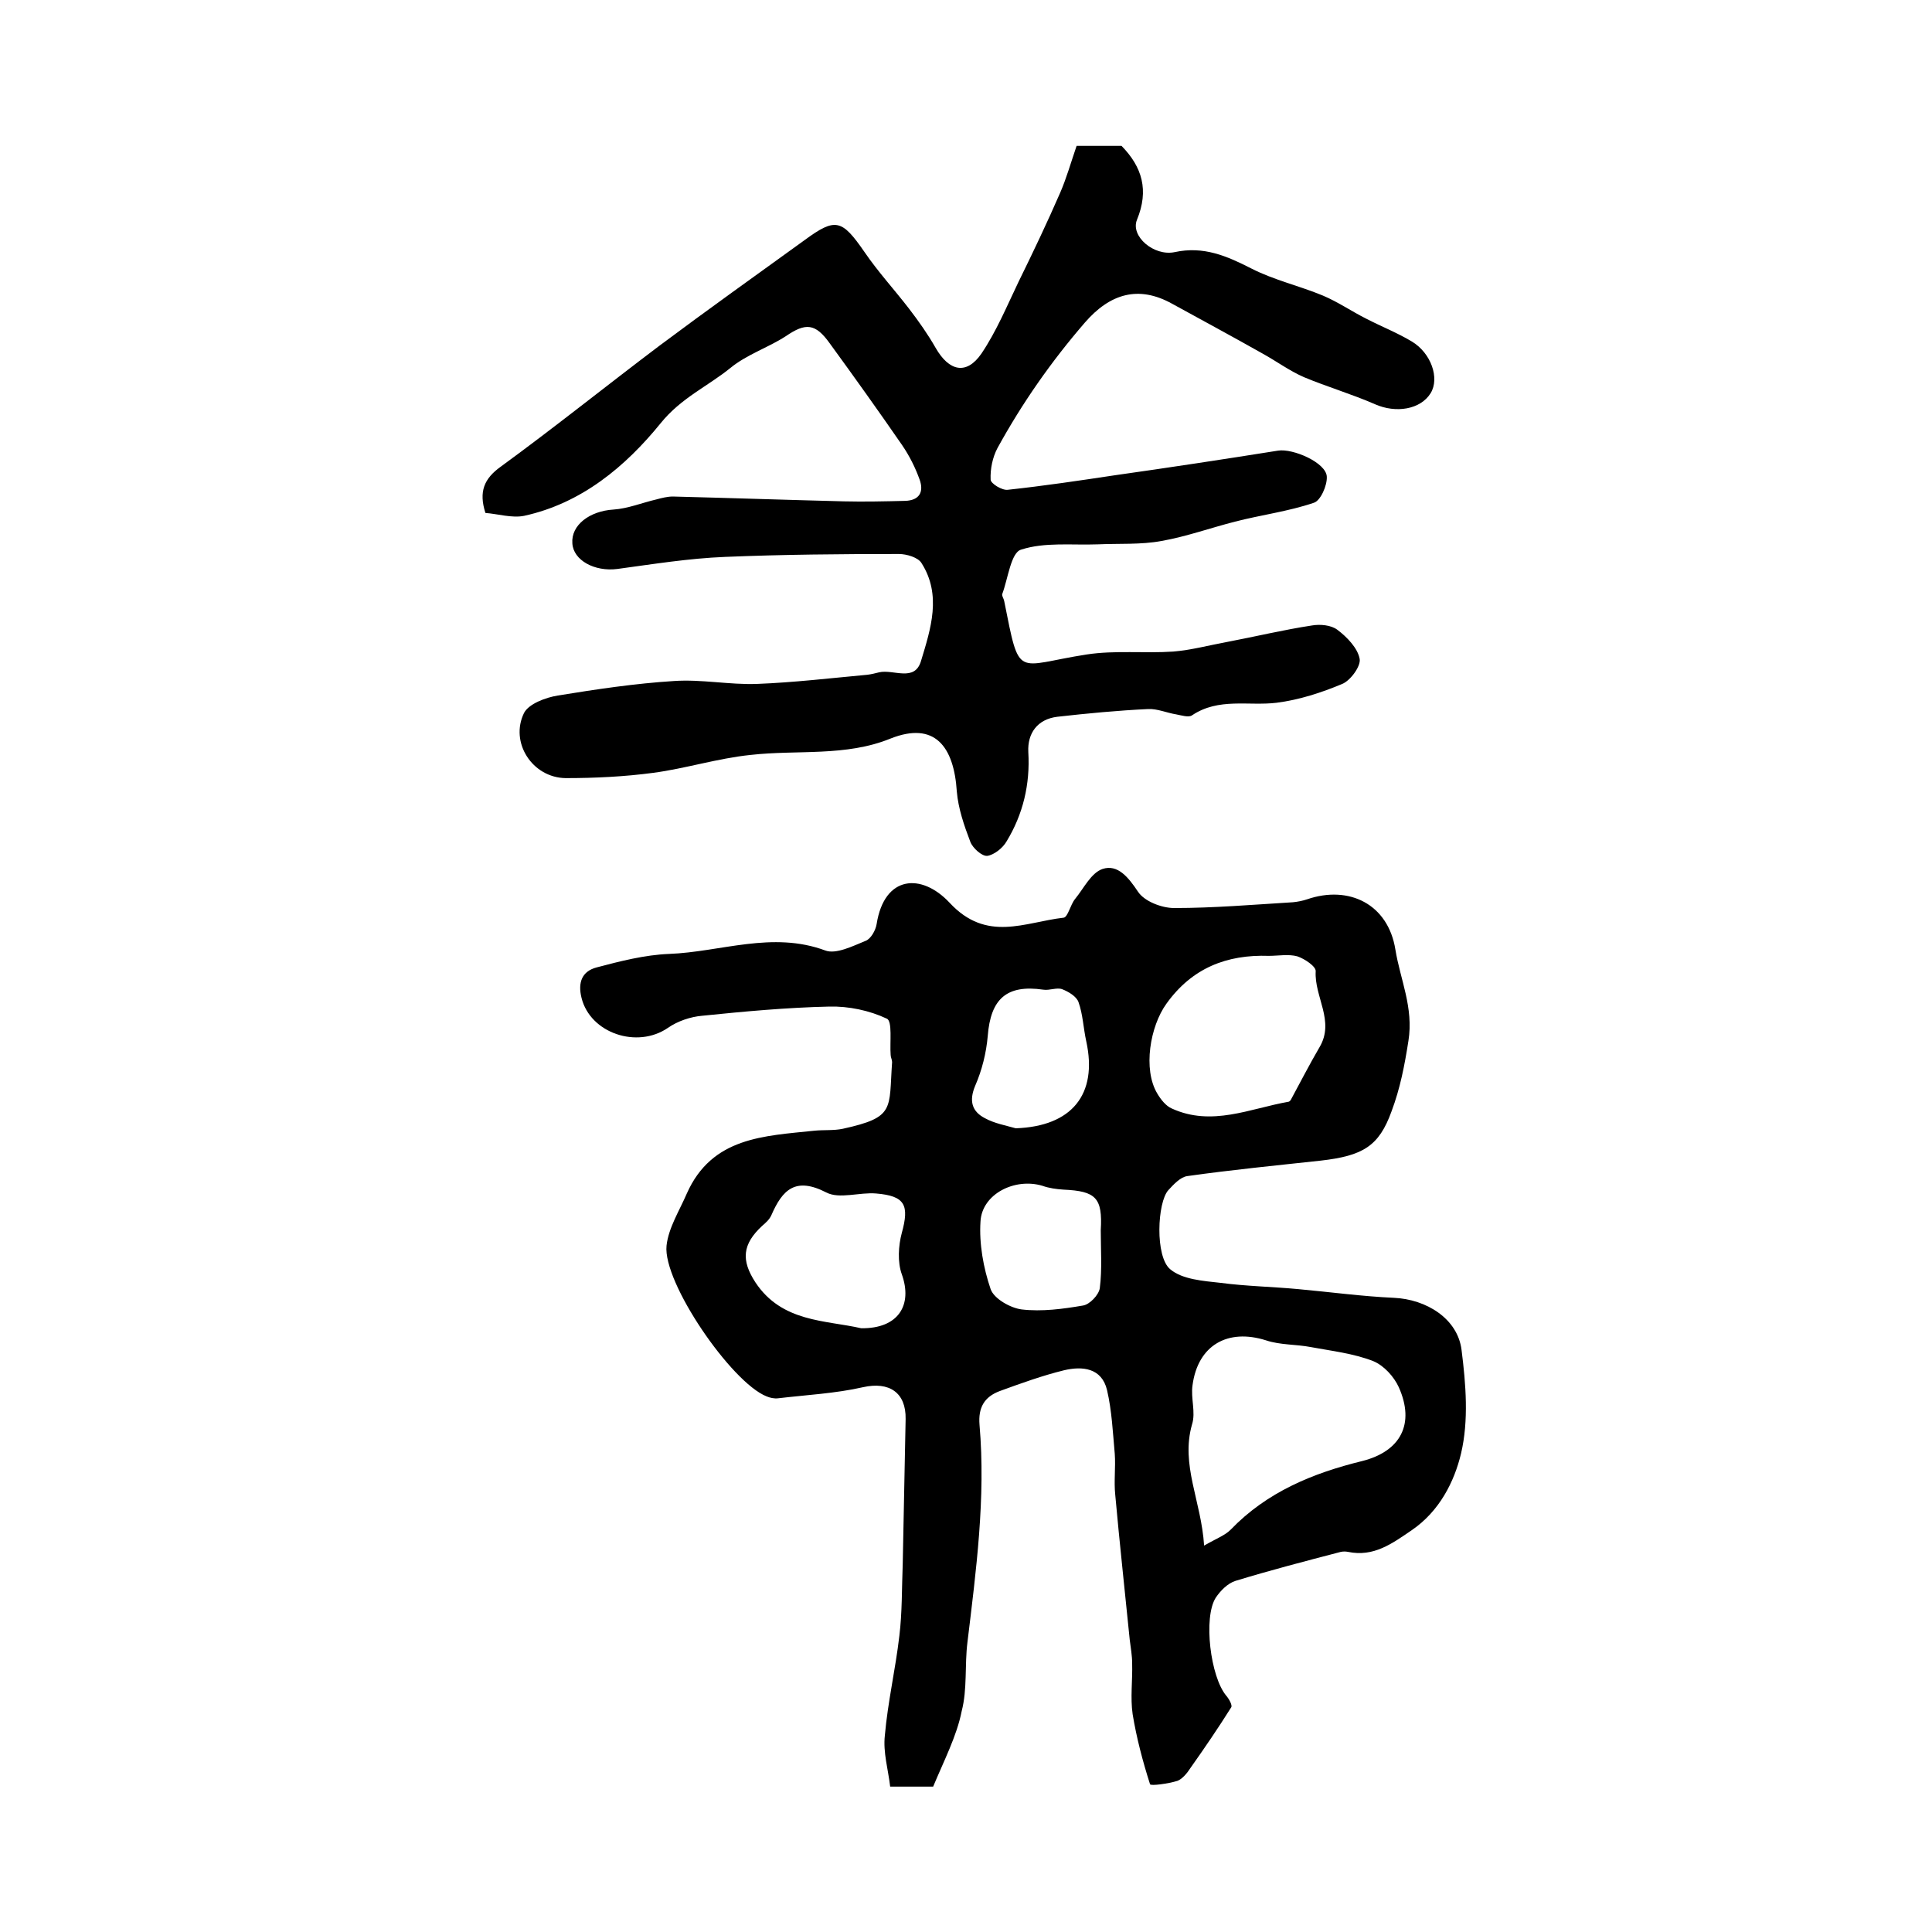 <?xml version="1.0" encoding="utf-8"?>
<!-- Generator: Adobe Illustrator 22.0.0, SVG Export Plug-In . SVG Version: 6.00 Build 0)  -->
<svg version="1.1" id="图层_1" xmlns="http://www.w3.org/2000/svg" xmlns:xlink="http://www.w3.org/1999/xlink" x="0px" y="0px"
	 viewBox="0 0 400 400" style="enable-background:new 0 0 400 400;" xml:space="preserve">
<style type="text/css">
	.st0{fill:#FFFFFF;}
</style>
<g>
	
	<path d="M193.2,369.9c-3.4,0-5.7,0-8.9,0c-0.4-3.5-1.5-7.1-1.1-10.6c0.6-6.9,2.2-13.7,3-20.6c0.6-4.9,0.5-9.9,0.7-14.9
		c0.2-10,0.4-20,0.6-30c0.1-5.5-3.4-7.8-8.8-6.6c-5.7,1.3-11.7,1.6-17.6,2.3c-0.8,0.1-1.7-0.1-2.4-0.4c-7.3-2.9-21.5-23.6-20.7-31.2
		c0.4-3.7,2.7-7.3,4.2-10.8c5.2-11.7,16-11.9,26.4-13c2-0.2,4,0,5.9-0.4c10.9-2.4,9.5-4,10.2-13.8c0-0.5-0.3-1-0.3-1.5
		c-0.2-2.6,0.4-7-0.8-7.5c-3.6-1.7-7.9-2.6-11.9-2.5c-8.8,0.2-17.5,1-26.3,1.9c-2.4,0.2-5.1,1.1-7.1,2.5c-6.4,4.4-16.1,1.1-17.9-6.2
		c-0.8-3.2,0.1-5.5,3.1-6.3c4.9-1.3,10-2.6,15-2.8c10.7-0.4,21.4-4.8,32.4-0.7c2.2,0.8,5.6-0.9,8.3-2c1.1-0.4,2.1-2.2,2.3-3.5
		c1.6-10.1,9.3-10.6,15.1-4.4c7.7,8.3,15.6,4,23.6,3.1c0.9-0.1,1.4-2.7,2.4-3.9c1.8-2.2,3.3-5.4,5.7-6.2c3.1-1,5.3,1.7,7.3,4.7
		c1.3,2,4.9,3.4,7.5,3.4c8.2,0,16.4-0.7,24.6-1.2c1-0.1,2-0.3,2.9-0.6c8.7-3,16.8,1,18.3,10.4c1,6.2,3.8,12,2.7,18.9
		c-0.8,5.1-1.7,9.8-3.5,14.6c-2.6,7.2-5.9,9.2-14.7,10.2c-9.2,1-18.4,1.9-27.6,3.2c-1.4,0.2-2.8,1.7-3.9,2.9
		c-2.3,2.5-2.8,13.8,0.4,16.4c2.5,2.1,6.8,2.4,10.4,2.8c5.3,0.7,10.8,0.8,16.1,1.3c6.6,0.6,13.2,1.5,19.8,1.8
		c6.7,0.3,13.2,4.3,14,10.8c0.9,7.1,1.5,14.6-0.1,21.4c-1.4,5.9-4.5,12-10.2,15.9c-4.1,2.8-7.9,5.6-13.2,4.5c-0.5-0.1-1-0.1-1.5,0
		c-7.3,1.9-14.6,3.8-21.8,6c-1.6,0.5-3.1,2-4.1,3.5c-2.6,4.1-1.1,16.4,2.2,20.3c0.6,0.7,1.3,2,1,2.4c-2.7,4.3-5.5,8.4-8.4,12.5
		c-0.7,1.1-1.7,2.3-2.7,2.7c-1.9,0.6-5.6,1.1-5.7,0.7c-1.5-4.7-2.8-9.6-3.6-14.5c-0.5-3.4,0-7-0.1-10.5c0-1.6-0.3-3.3-0.5-4.9
		c-1-10-2.1-20-3-30c-0.3-2.8,0.1-5.7-0.1-8.5c-0.4-4.4-0.6-8.9-1.6-13.2c-1.1-4.6-5.1-5-8.9-4.1c-4.5,1.1-8.9,2.7-13.3,4.3
		c-3.2,1.2-4.5,3.4-4.2,7c1.3,15.1-0.7,30.1-2.5,45c-0.6,4.8,0,9.7-1.2,14.3C198.1,359.4,195.4,364.6,193.2,369.9z M249.3,320
		c2.6-1.5,4.3-2.1,5.5-3.3c7.5-7.8,17-11.7,27.2-14.2c8-2,11-7.7,7.6-15.3c-1-2.2-3.1-4.5-5.3-5.4c-4.1-1.6-8.6-2.1-12.9-2.9
		c-3.1-0.6-6.3-0.4-9.3-1.4c-7.9-2.5-14.1,1-15.2,9.3c-0.4,2.7,0.7,5.6-0.1,8.1C244.4,303.3,248.7,310.7,249.3,320z M262.7,197.9
		c-8.7-0.3-15.9,2.5-21.2,9.9c-3.4,4.7-4.9,13.6-1.9,18.6c0.7,1.2,1.8,2.6,3,3.1c8.3,3.8,16.2,0,24.2-1.4c0.1,0,0.3-0.2,0.4-0.3
		c2-3.7,3.9-7.4,6-11c3.2-5.4-1.1-10.4-0.8-15.7c0.1-1-2.3-2.6-3.8-3.1C266.8,197.5,264.6,197.9,262.7,197.9z M178.3,275
		c7.7,0.1,10.7-4.8,8.4-11.2c-0.9-2.5-0.7-5.9,0-8.5c1.6-5.8,0.7-7.7-5.3-8.2c-3.4-0.3-7.6,1.2-10.3-0.2c-6.4-3.3-9.1-0.6-11.4,4.7
		c-0.4,0.9-1.2,1.6-1.9,2.2c-4.1,3.8-4.4,7.1-1.4,11.7C161.9,273.8,170.9,273.3,178.3,275z M227.9,254.7c0.4-6.7-1-8.1-7.7-8.4
		c-1.5-0.1-3-0.3-4.4-0.8c-5.7-1.7-12.5,1.7-12.8,7.4c-0.3,4.6,0.6,9.6,2.1,14c0.7,2,4.1,3.9,6.4,4.2c4.2,0.5,8.6-0.1,12.7-0.8
		c1.4-0.2,3.3-2.2,3.5-3.6C228.2,262.8,227.9,258.7,227.9,254.7z M210.3,233.6c11.6-0.4,17-7,14.6-18c-0.6-2.7-0.7-5.6-1.6-8.1
		c-0.4-1.2-2.1-2.2-3.4-2.7c-1.1-0.4-2.6,0.3-3.9,0.1c-7.6-1.1-10.9,1.9-11.5,9.6c-0.3,3.5-1.2,7.1-2.6,10.3c-1.3,3.1-0.7,5.3,2,6.7
		C205.9,232.6,208.2,233,210.3,233.6z"/>
	<path d="M100.5,106.2c-1.4-4.4-0.3-7.1,3.2-9.6c11.1-8.1,21.8-16.7,32.8-25c9.9-7.4,20-14.6,30.1-21.9c6.4-4.7,7.7-4.3,12.4,2.5
		c2.8,4.1,6.2,7.8,9.2,11.7c2,2.6,3.9,5.3,5.5,8.1c2.8,4.9,6.4,5.7,9.5,1.2c3.1-4.6,5.3-9.9,7.7-14.9c3-6.1,5.9-12.2,8.6-18.4
		c1.3-3,2.2-6.2,3.4-9.7c3,0,6.3,0,9.3,0c4.3,4.4,5.7,9.2,3.2,15.3c-1.4,3.4,3.5,7.6,7.8,6.7c6-1.3,10.8,0.8,15.9,3.4
		c4.7,2.4,10,3.6,14.8,5.6c3.1,1.3,6,3.3,9,4.8c3.1,1.6,6.4,2.9,9.4,4.7c4,2.4,5.8,7.6,3.9,10.7c-2.1,3.4-7.2,4.2-11.5,2.3
		c-4.8-2.1-9.9-3.6-14.7-5.6c-3-1.3-5.7-3.3-8.6-4.9c-6.2-3.5-12.5-6.9-18.7-10.3c-7-3.9-12.9-2.1-18.1,3.9c-7,8.1-13,16.7-18.1,26
		c-1,1.9-1.5,4.3-1.4,6.5c0,0.8,2.4,2.3,3.6,2.1c7.4-0.8,14.8-1.9,22.1-3c11.3-1.6,22.5-3.3,33.8-5.1c3.1-0.5,10,2.5,10.1,5.4
		c0.1,1.8-1.3,5-2.7,5.4c-5.3,1.8-10.9,2.5-16.3,3.9c-5.1,1.3-10.1,3.1-15.2,4c-4.3,0.8-8.8,0.5-13.2,0.7c-5.4,0.2-11-0.5-15.9,1.1
		c-2.1,0.6-2.7,6-3.9,9.2c-0.1,0.4,0.3,0.9,0.4,1.4c3.3,16.5,2.2,13.4,17.1,11.1c5.9-0.9,12-0.2,17.9-0.6c3.7-0.3,7.4-1.3,11.2-2
		c5.8-1.1,11.6-2.5,17.5-3.4c1.7-0.3,4-0.1,5.3,0.9c2,1.5,4.2,3.8,4.6,6c0.3,1.5-1.9,4.5-3.6,5.2c-4.3,1.8-8.9,3.3-13.6,3.9
		c-5.8,0.7-12-1.1-17.5,2.6c-0.7,0.5-2.2,0-3.3-0.2c-1.9-0.3-3.9-1.2-5.8-1.1c-6.3,0.3-12.6,0.9-18.8,1.6c-4.1,0.5-6.2,3.4-6,7.3
		c0.4,6.7-1.1,12.9-4.5,18.5c-0.8,1.4-2.6,2.8-4,3c-1.1,0.1-3-1.6-3.5-2.9c-1.3-3.4-2.5-6.9-2.8-10.4c-0.6-9.4-4.6-14.6-13.7-11
		c-9.3,3.8-19.3,2.3-29,3.4c-6.8,0.7-13.4,2.8-20.1,3.7c-6,0.8-12.1,1.1-18.2,1.1c-6.9-0.1-11.6-7.4-8.6-13.5c1-1.9,4.5-3.2,7-3.6
		c8-1.3,16-2.5,24-3c5.7-0.4,11.5,0.8,17.2,0.6c7.7-0.3,15.3-1.2,22.9-1.9c0.8-0.1,1.6-0.3,2.4-0.5c3-0.7,7.4,2.1,8.7-2.4
		c2-6.6,4.3-13.6,0.1-20.2c-0.7-1.2-3.1-1.9-4.7-1.9c-12,0-24,0.1-36,0.6c-7.5,0.3-14.9,1.5-22.3,2.5c-4.7,0.6-9.1-1.8-9.3-5.3
		c-0.3-3.8,3.6-6.7,8.5-7c3-0.2,5.9-1.4,8.9-2.1c1.1-0.3,2.3-0.6,3.4-0.6c11.8,0.3,23.6,0.7,35.4,1c4.2,0.1,8.5,0,12.7-0.1
		c3-0.1,3.9-1.9,3-4.4c-0.9-2.5-2.1-4.9-3.6-7.1c-4.9-7.1-9.9-14.1-15-21.1c-3-4.2-5-4.3-9.1-1.5c-3.7,2.4-8.1,3.8-11.5,6.6
		c-4.7,3.8-10.2,6.2-14.4,11.4c-7.3,9-16.4,16.6-28.3,19.2C106,107.3,103.1,106.4,100.5,106.2z"/>
	
	
	
	
	
</g>
</svg>
